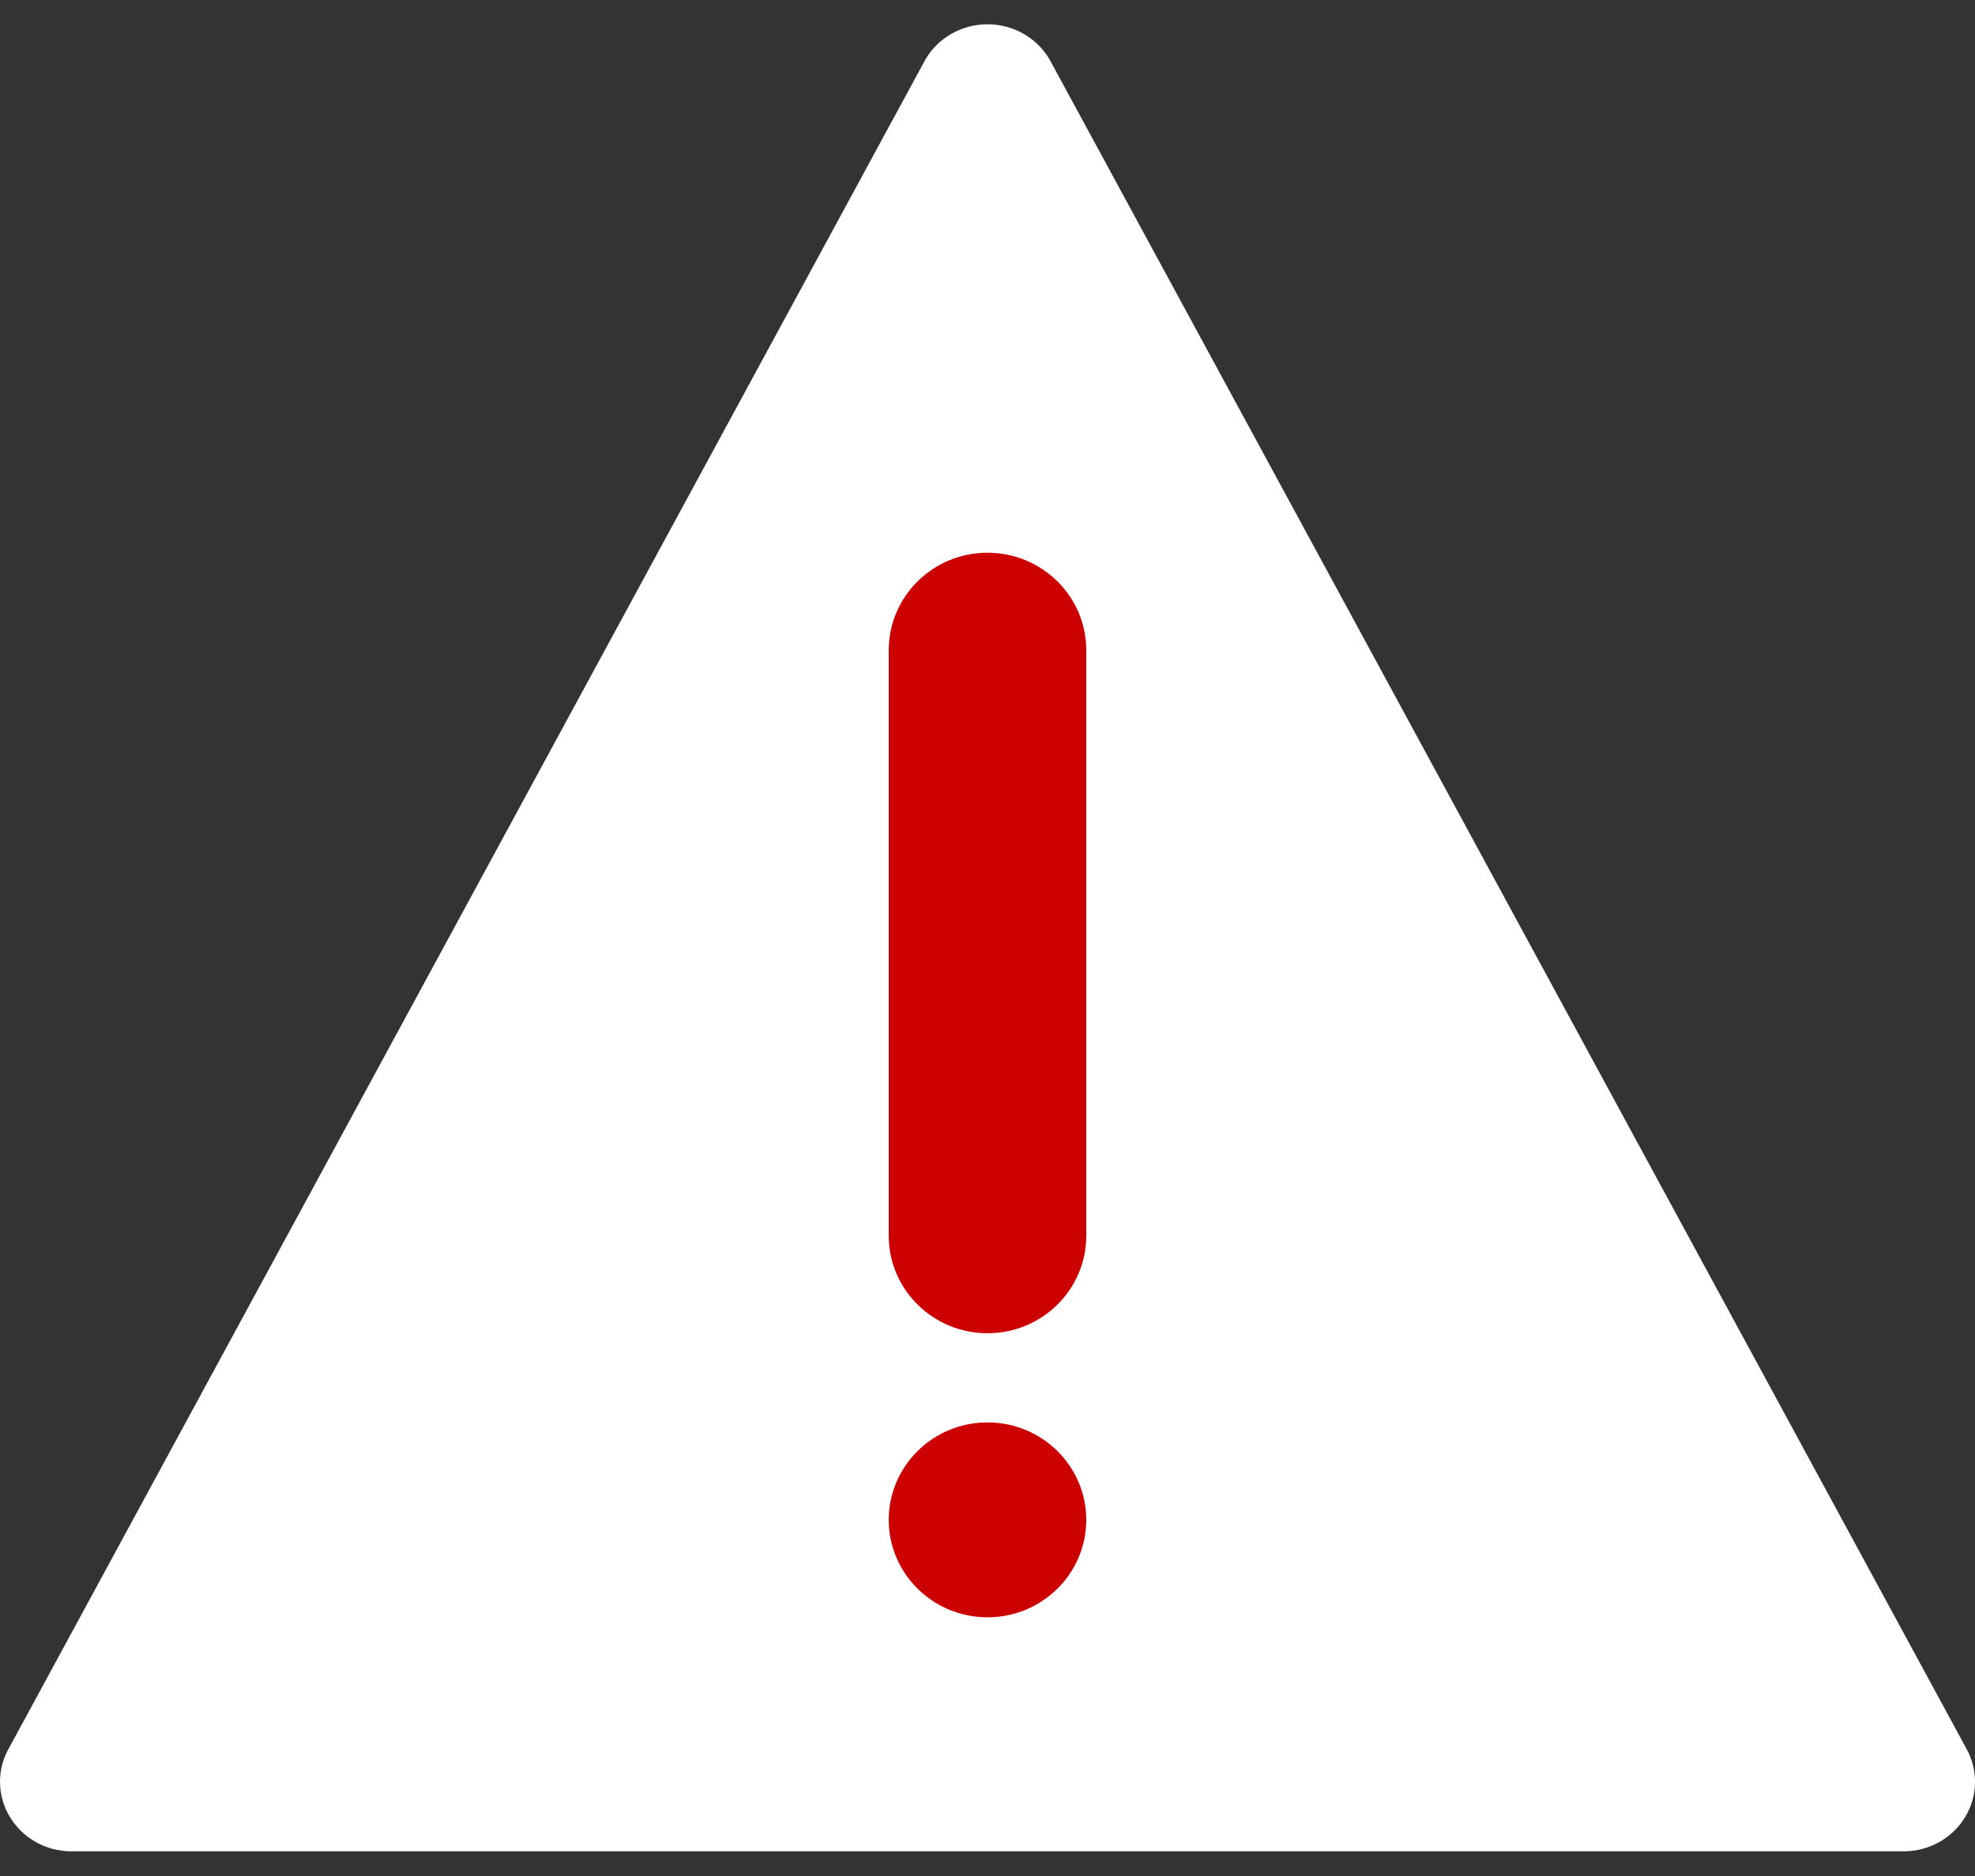 <svg height="19" viewBox="0 0 20 19" width="20" xmlns="http://www.w3.org/2000/svg"><rect x="0" y="0" width="20" height="19" fill="#333333" stroke="none"/><g fill="none" fill-rule="evenodd"><path d="m19.908 17.701-9.279-17.098c-.129-.221-.368-.357-.629-.357s-.501.136-.629.357l-9.278 17.098c-.126.217-.124.485.006.699.13.217.366.35.623.35h18.557c.255 0 .494-.133.623-.35.129-.214.131-.482.006-.699" fill="#fff"/><g fill="#c00"><path d="m10 5.598c-.552 0-1 .442-1 .987v5.931c0 .545.448.987 1 .987s1-.442 1-.987v-5.931c0-.545-.448-.987-1-.987"/><path d="m11 15.393c0 .545-.448.987-1 .987s-1-.442-1-.987.448-.987 1-.987 1 .442 1 .987"/></g></g></svg>